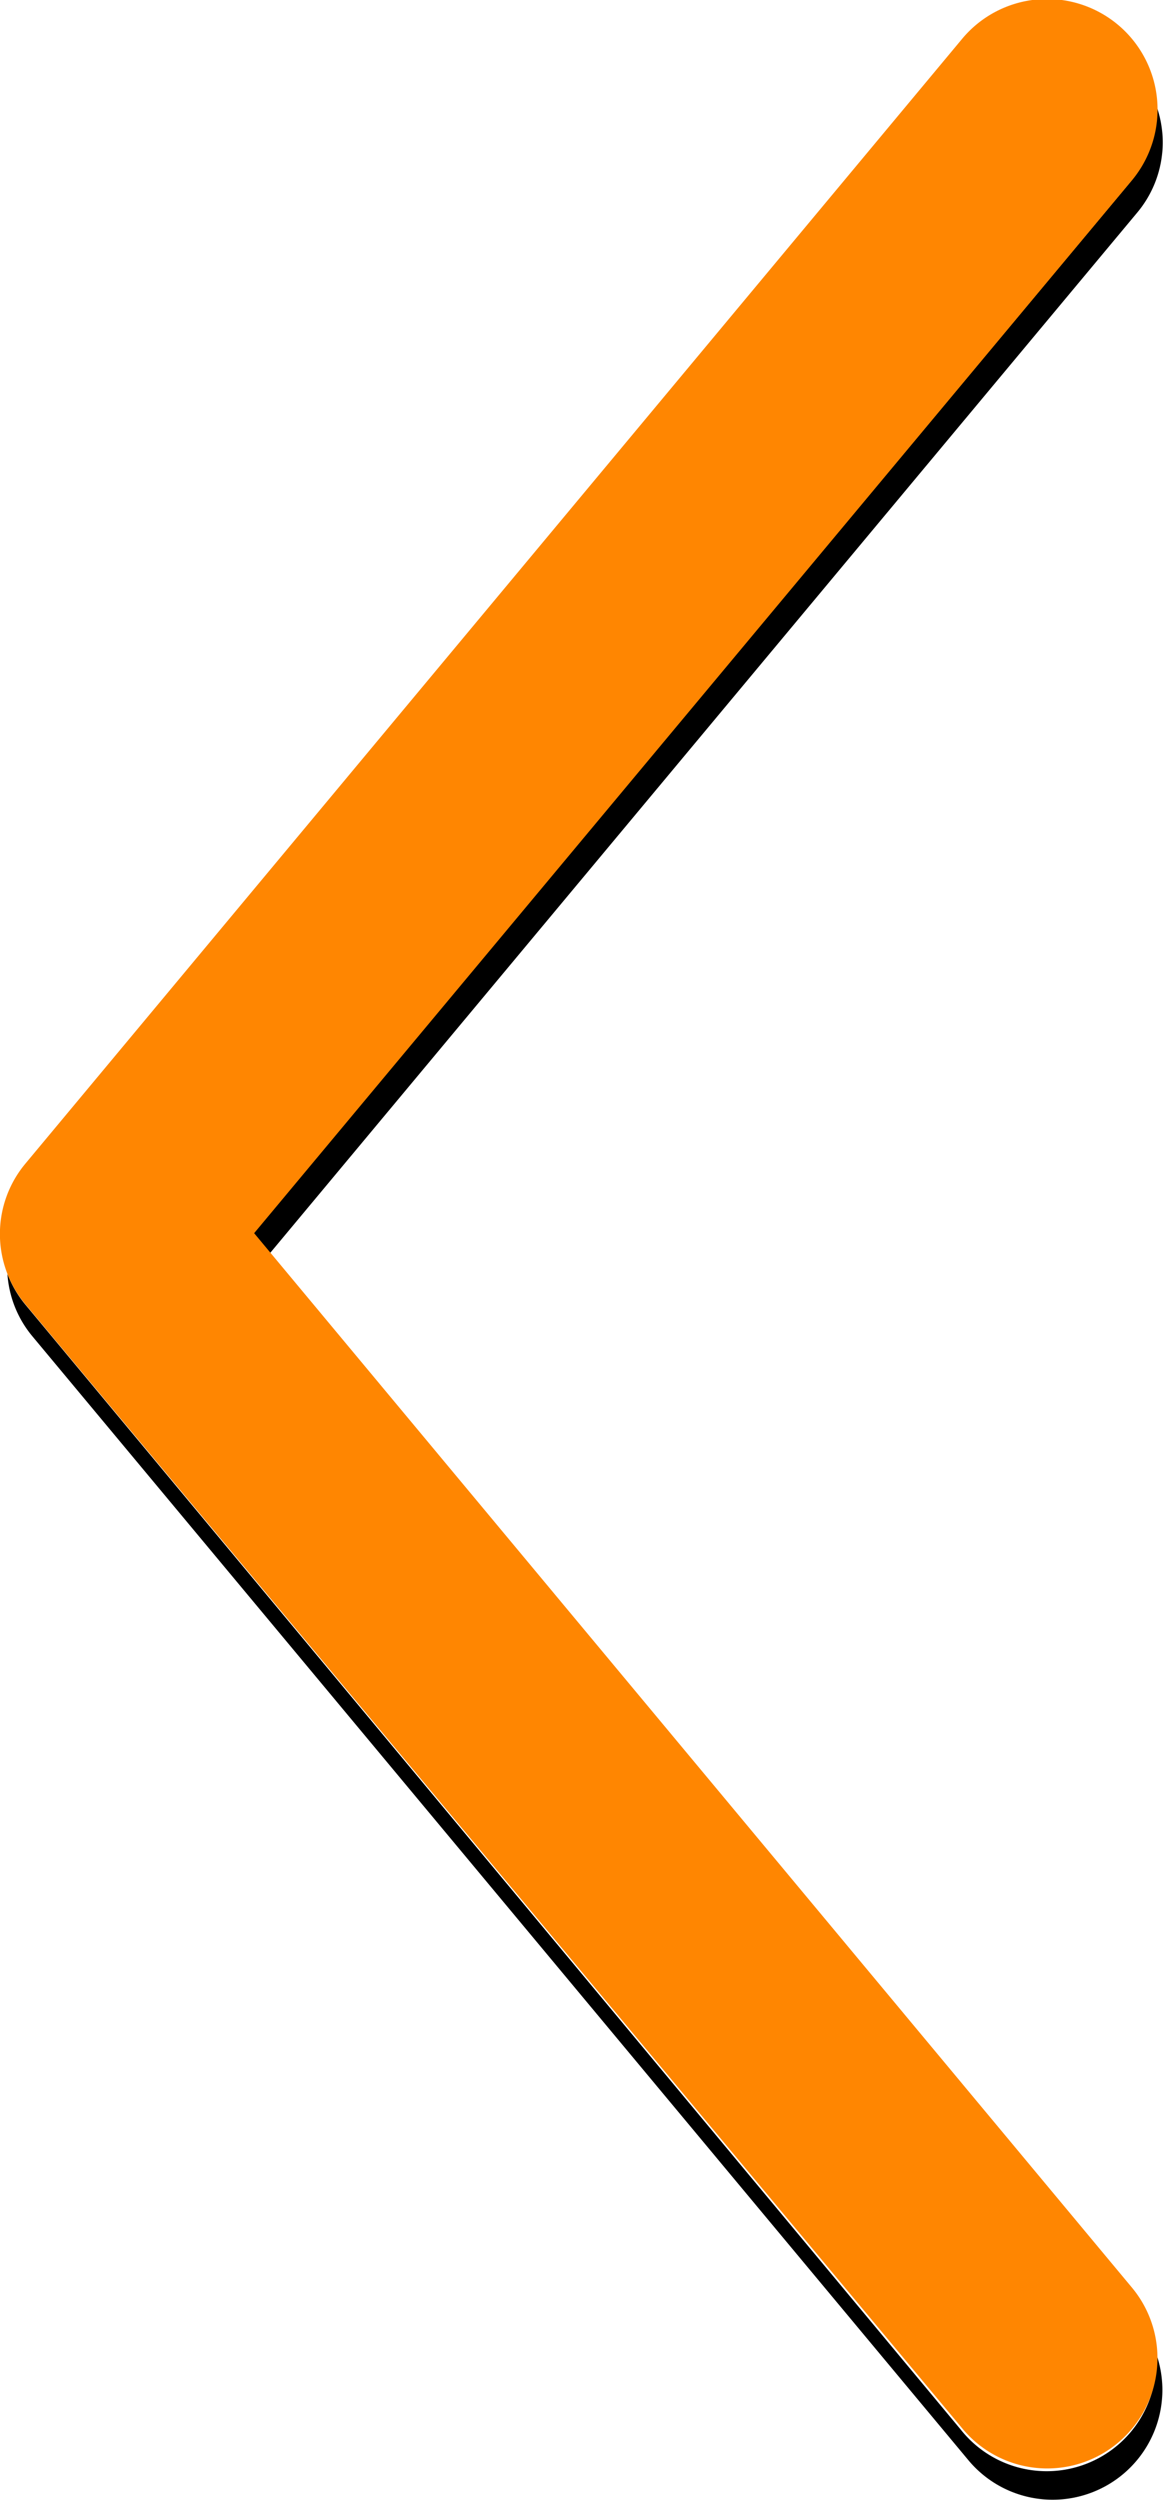 <svg xmlns="http://www.w3.org/2000/svg" viewBox="0 0 29.79 64"><defs><style>.a{fill:#ff8601;}</style></defs><title>icon-arrow-left-orange_1</title><path d="M6.47,31.59l.43.51L29.14,5.43a2.8,2.8,0,0,0,.46-2.78,2.8,2.8,0,0,1-.64,2Z"/><path d="M29.61,60.2a2.81,2.81,0,0,1-5,2L.65,33.4a2.77,2.77,0,0,1-.46-.79,2.78,2.78,0,0,0,.64,1.6L24.82,63a2.81,2.81,0,0,0,4.78-2.79Z"/><path class="a" d="M29,58.57l-22.49-27L29,4.61A2.81,2.81,0,0,0,24.64,1L.65,29.79a2.81,2.81,0,0,0,0,3.6l24,28.78A2.81,2.81,0,0,0,29,58.57Z"/></svg>